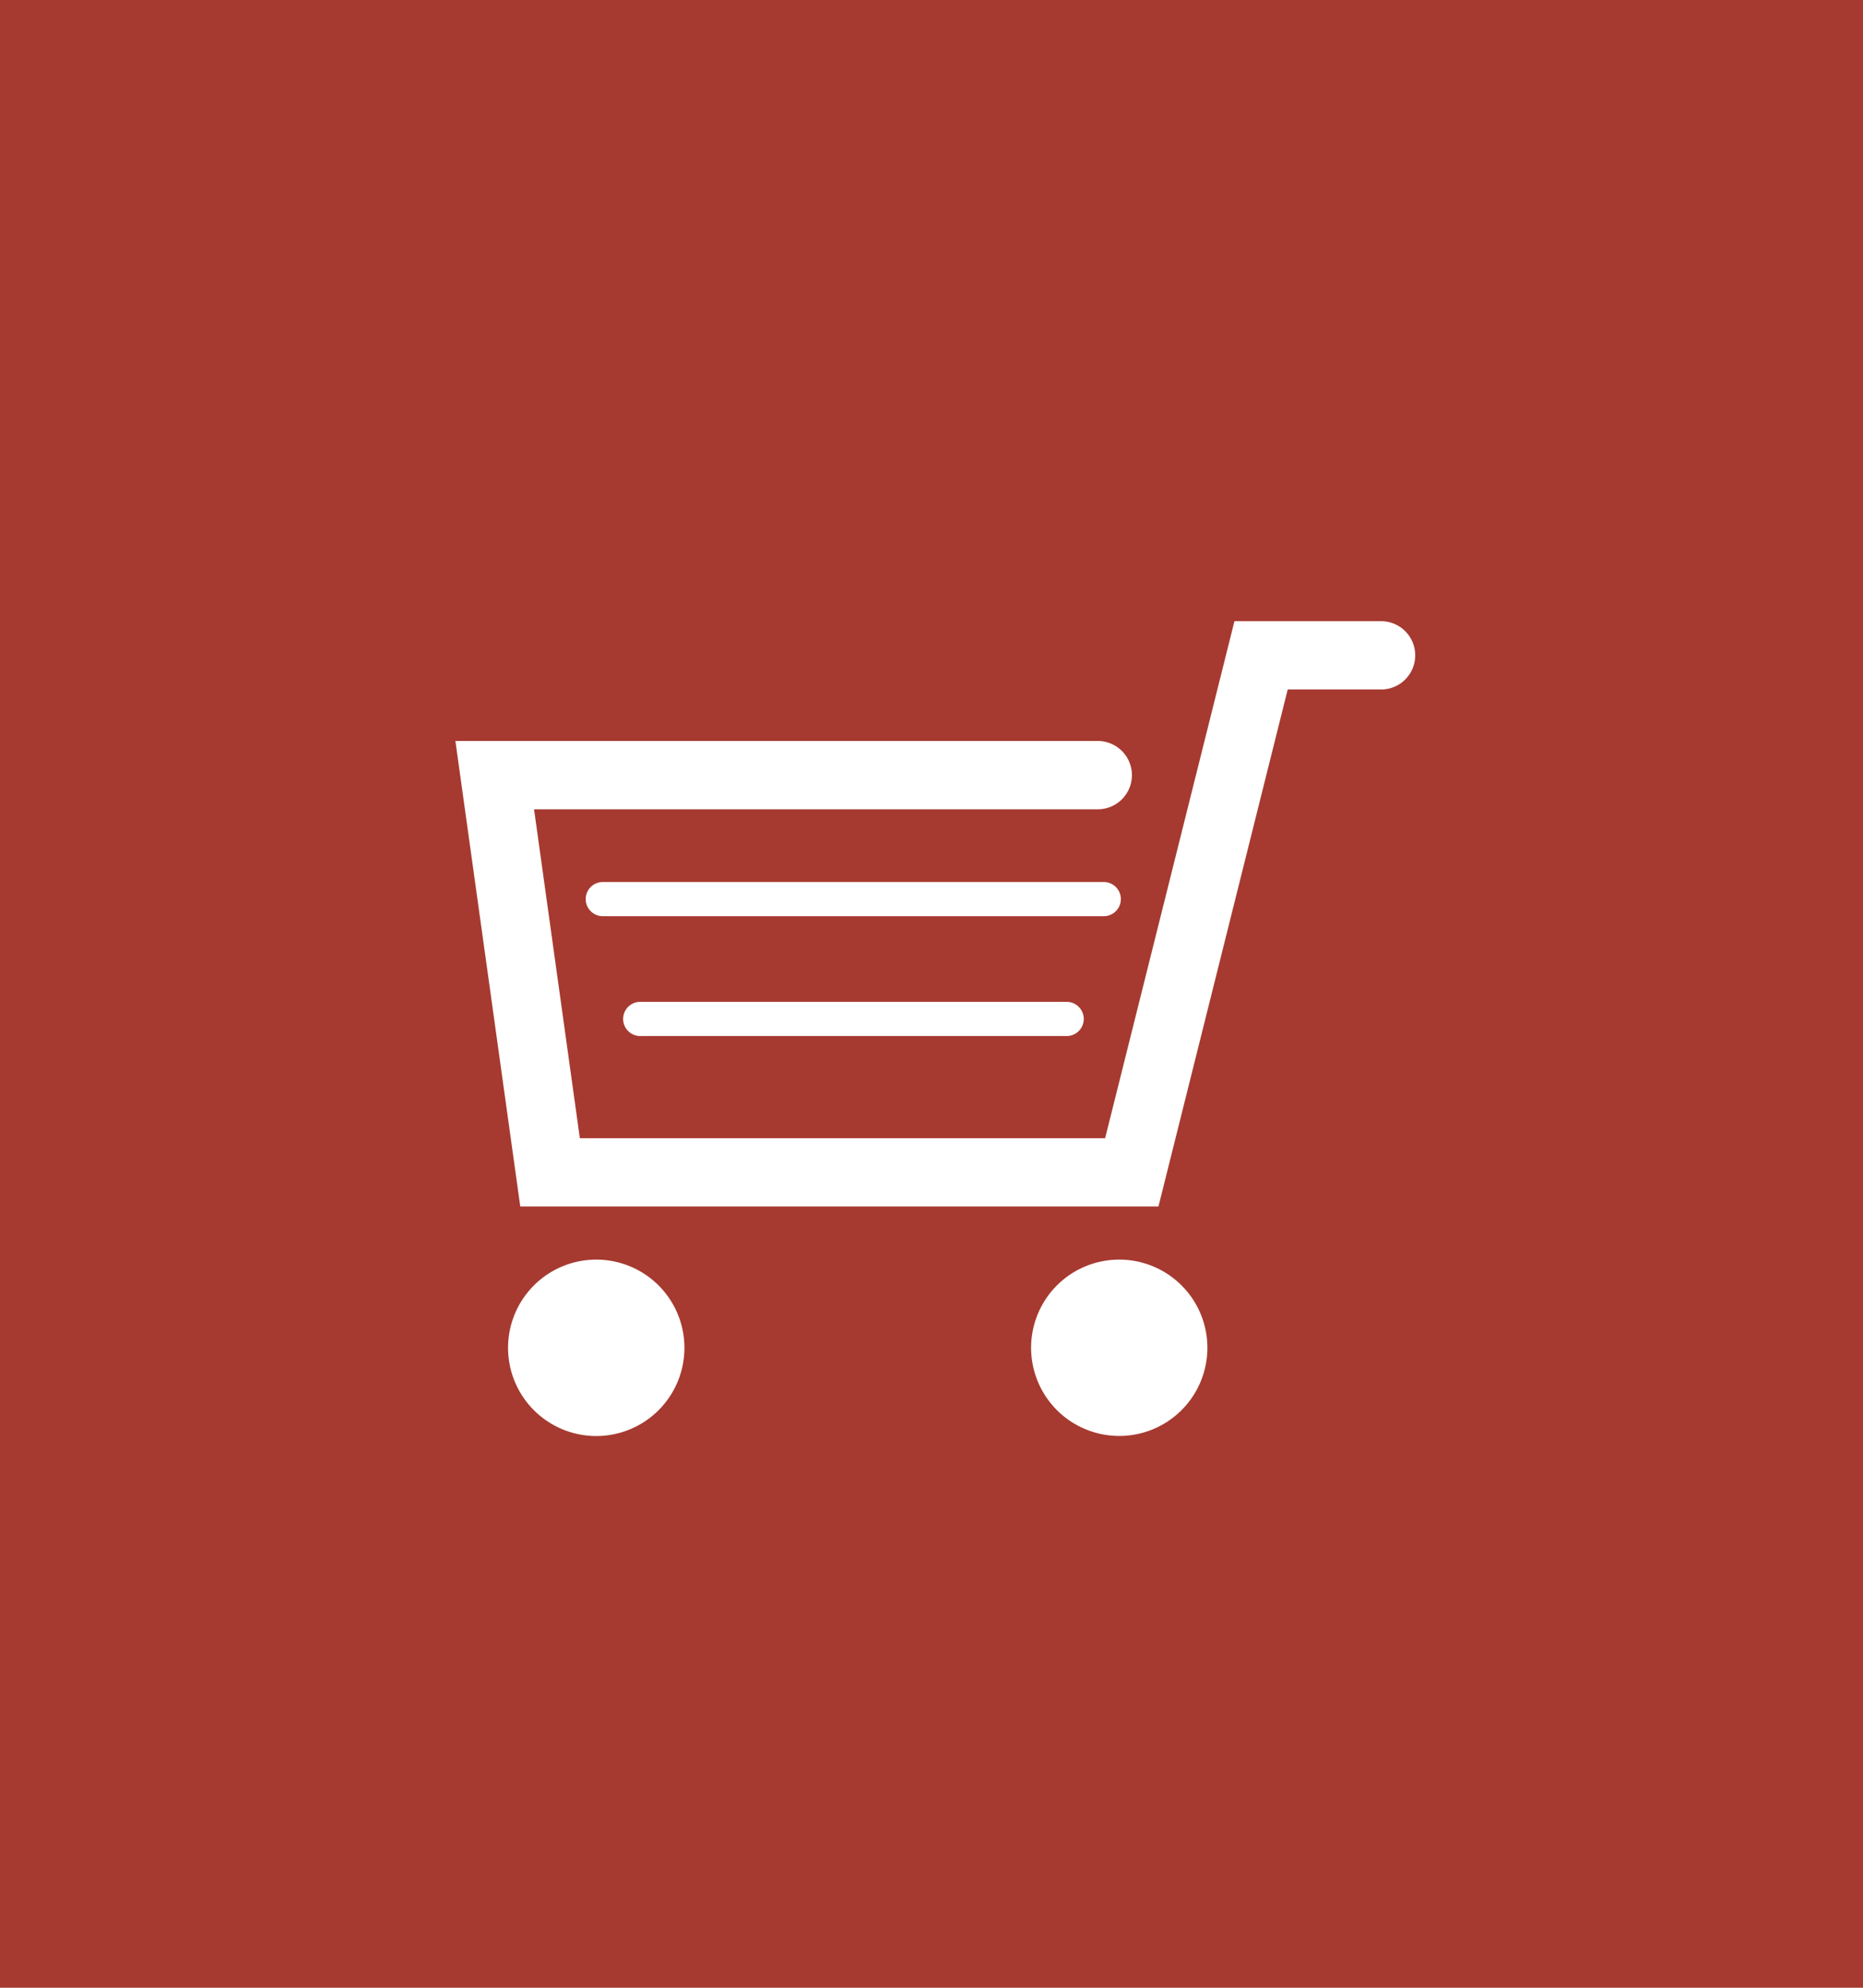 <svg xmlns="http://www.w3.org/2000/svg" width="45" height="48" viewBox="0 0 45 48">
  <g id="グループ_642" data-name="グループ 642" transform="translate(-864 -750)">
    <rect id="長方形_177" data-name="長方形 177" width="45" height="48" transform="translate(864 750)" fill="#a63a30"/>
    <g id="グループ_628" data-name="グループ 628" transform="translate(154.706 8.918)">
      <path id="パス_1036" data-name="パス 1036" d="M742.653,756.082h-3.541l-3.124,12.485H723.3l-1.106-7.942h13.616a.825.825,0,0,0,0-1.65H720.294l1.567,11.241h15.415l3.122-12.484h2.255a.825.825,0,0,0,0-1.65Z" fill="#fff"/>
      <path id="パス_1037" data-name="パス 1037" d="M721.566,773.629a2.13,2.13,0,1,0,2.129-2.13A2.13,2.13,0,0,0,721.566,773.629Z" fill="#fff"/>
      <path id="パス_1038" data-name="パス 1038" d="M734.2,773.629a2.129,2.129,0,1,0,2.127-2.13A2.128,2.128,0,0,0,734.2,773.629Z" fill="#fff"/>
      <path id="パス_1039" data-name="パス 1039" d="M723.875,763.206h12.1a.413.413,0,0,0,0-.825h-12.1a.413.413,0,1,0,0,.825" fill="#fff"/>
      <path id="パス_1040" data-name="パス 1040" d="M724.779,766.1h10.3a.413.413,0,0,0,0-.825h-10.3a.413.413,0,1,0,0,.825" fill="#fff"/>
    </g>
  </g>
</svg>
